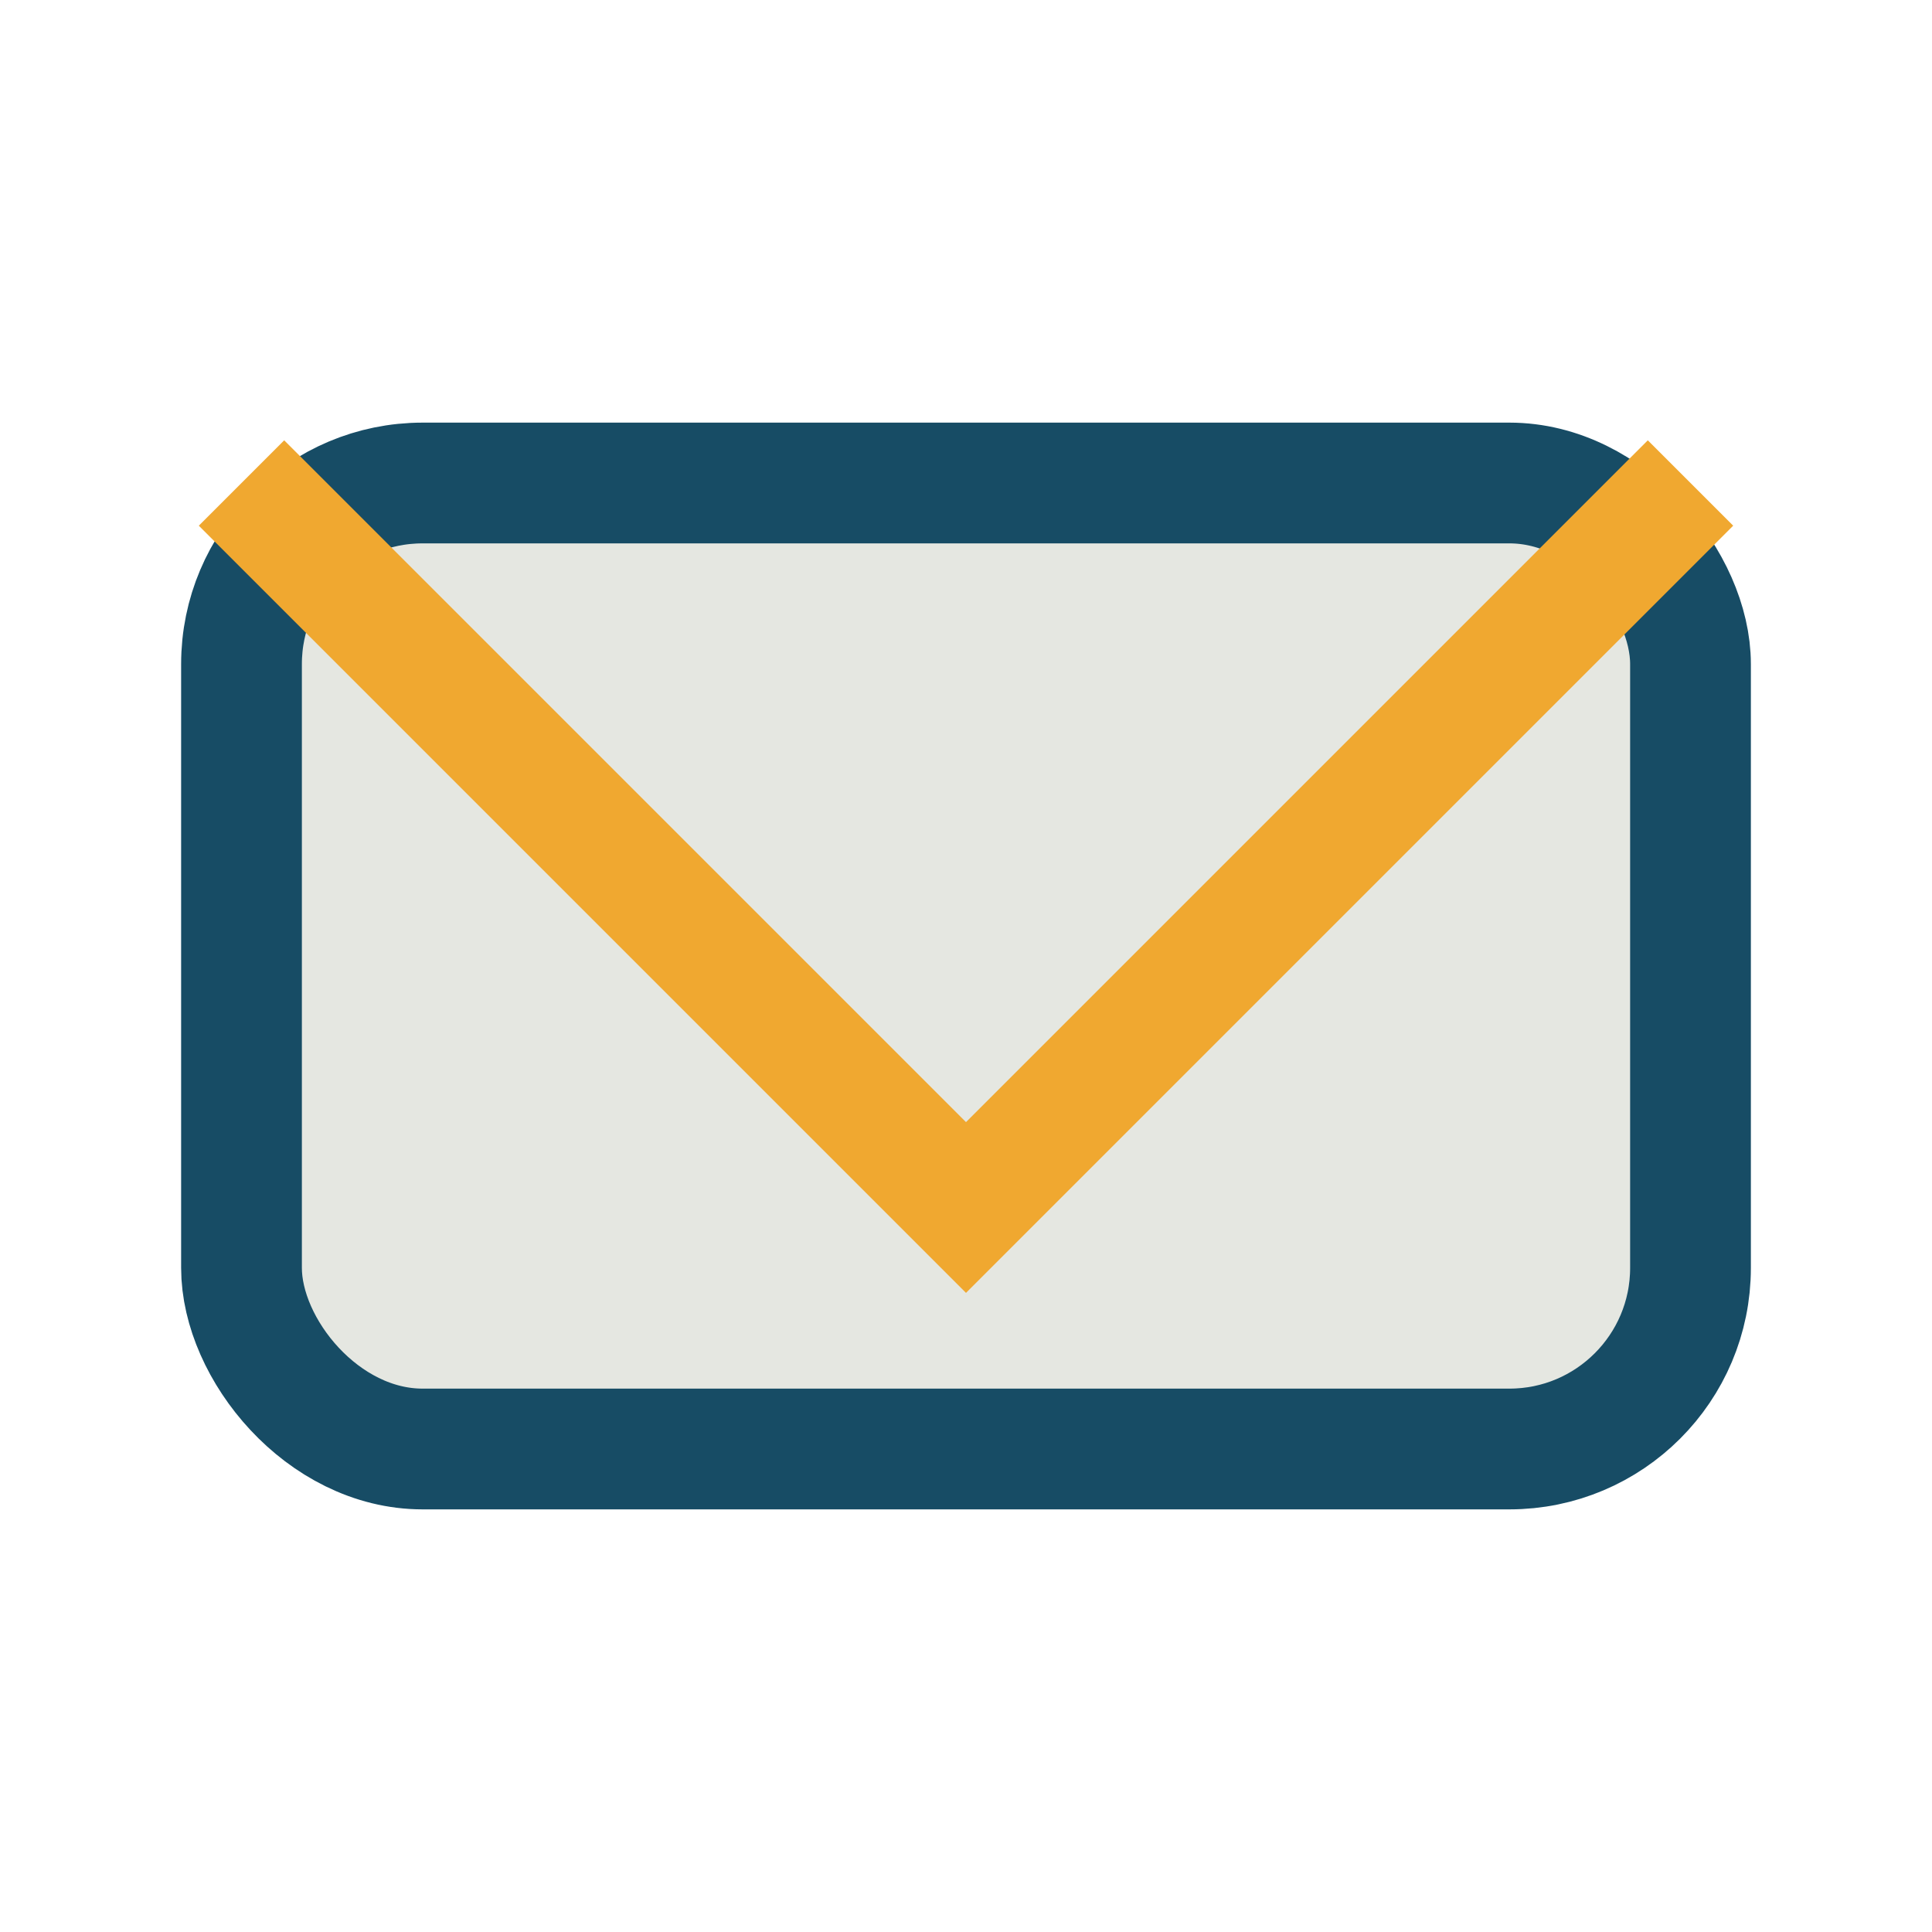 <?xml version="1.0" encoding="UTF-8"?>
<svg xmlns="http://www.w3.org/2000/svg" width="32" height="32" viewBox="0 0 32 32"><rect x="4" y="8" width="24" height="16" rx="3" fill="#E5E7E1" stroke="#174C65" stroke-width="2"/><polyline points="4,8 16,20 28,8" fill="none" stroke="#F0A830" stroke-width="2"/></svg>